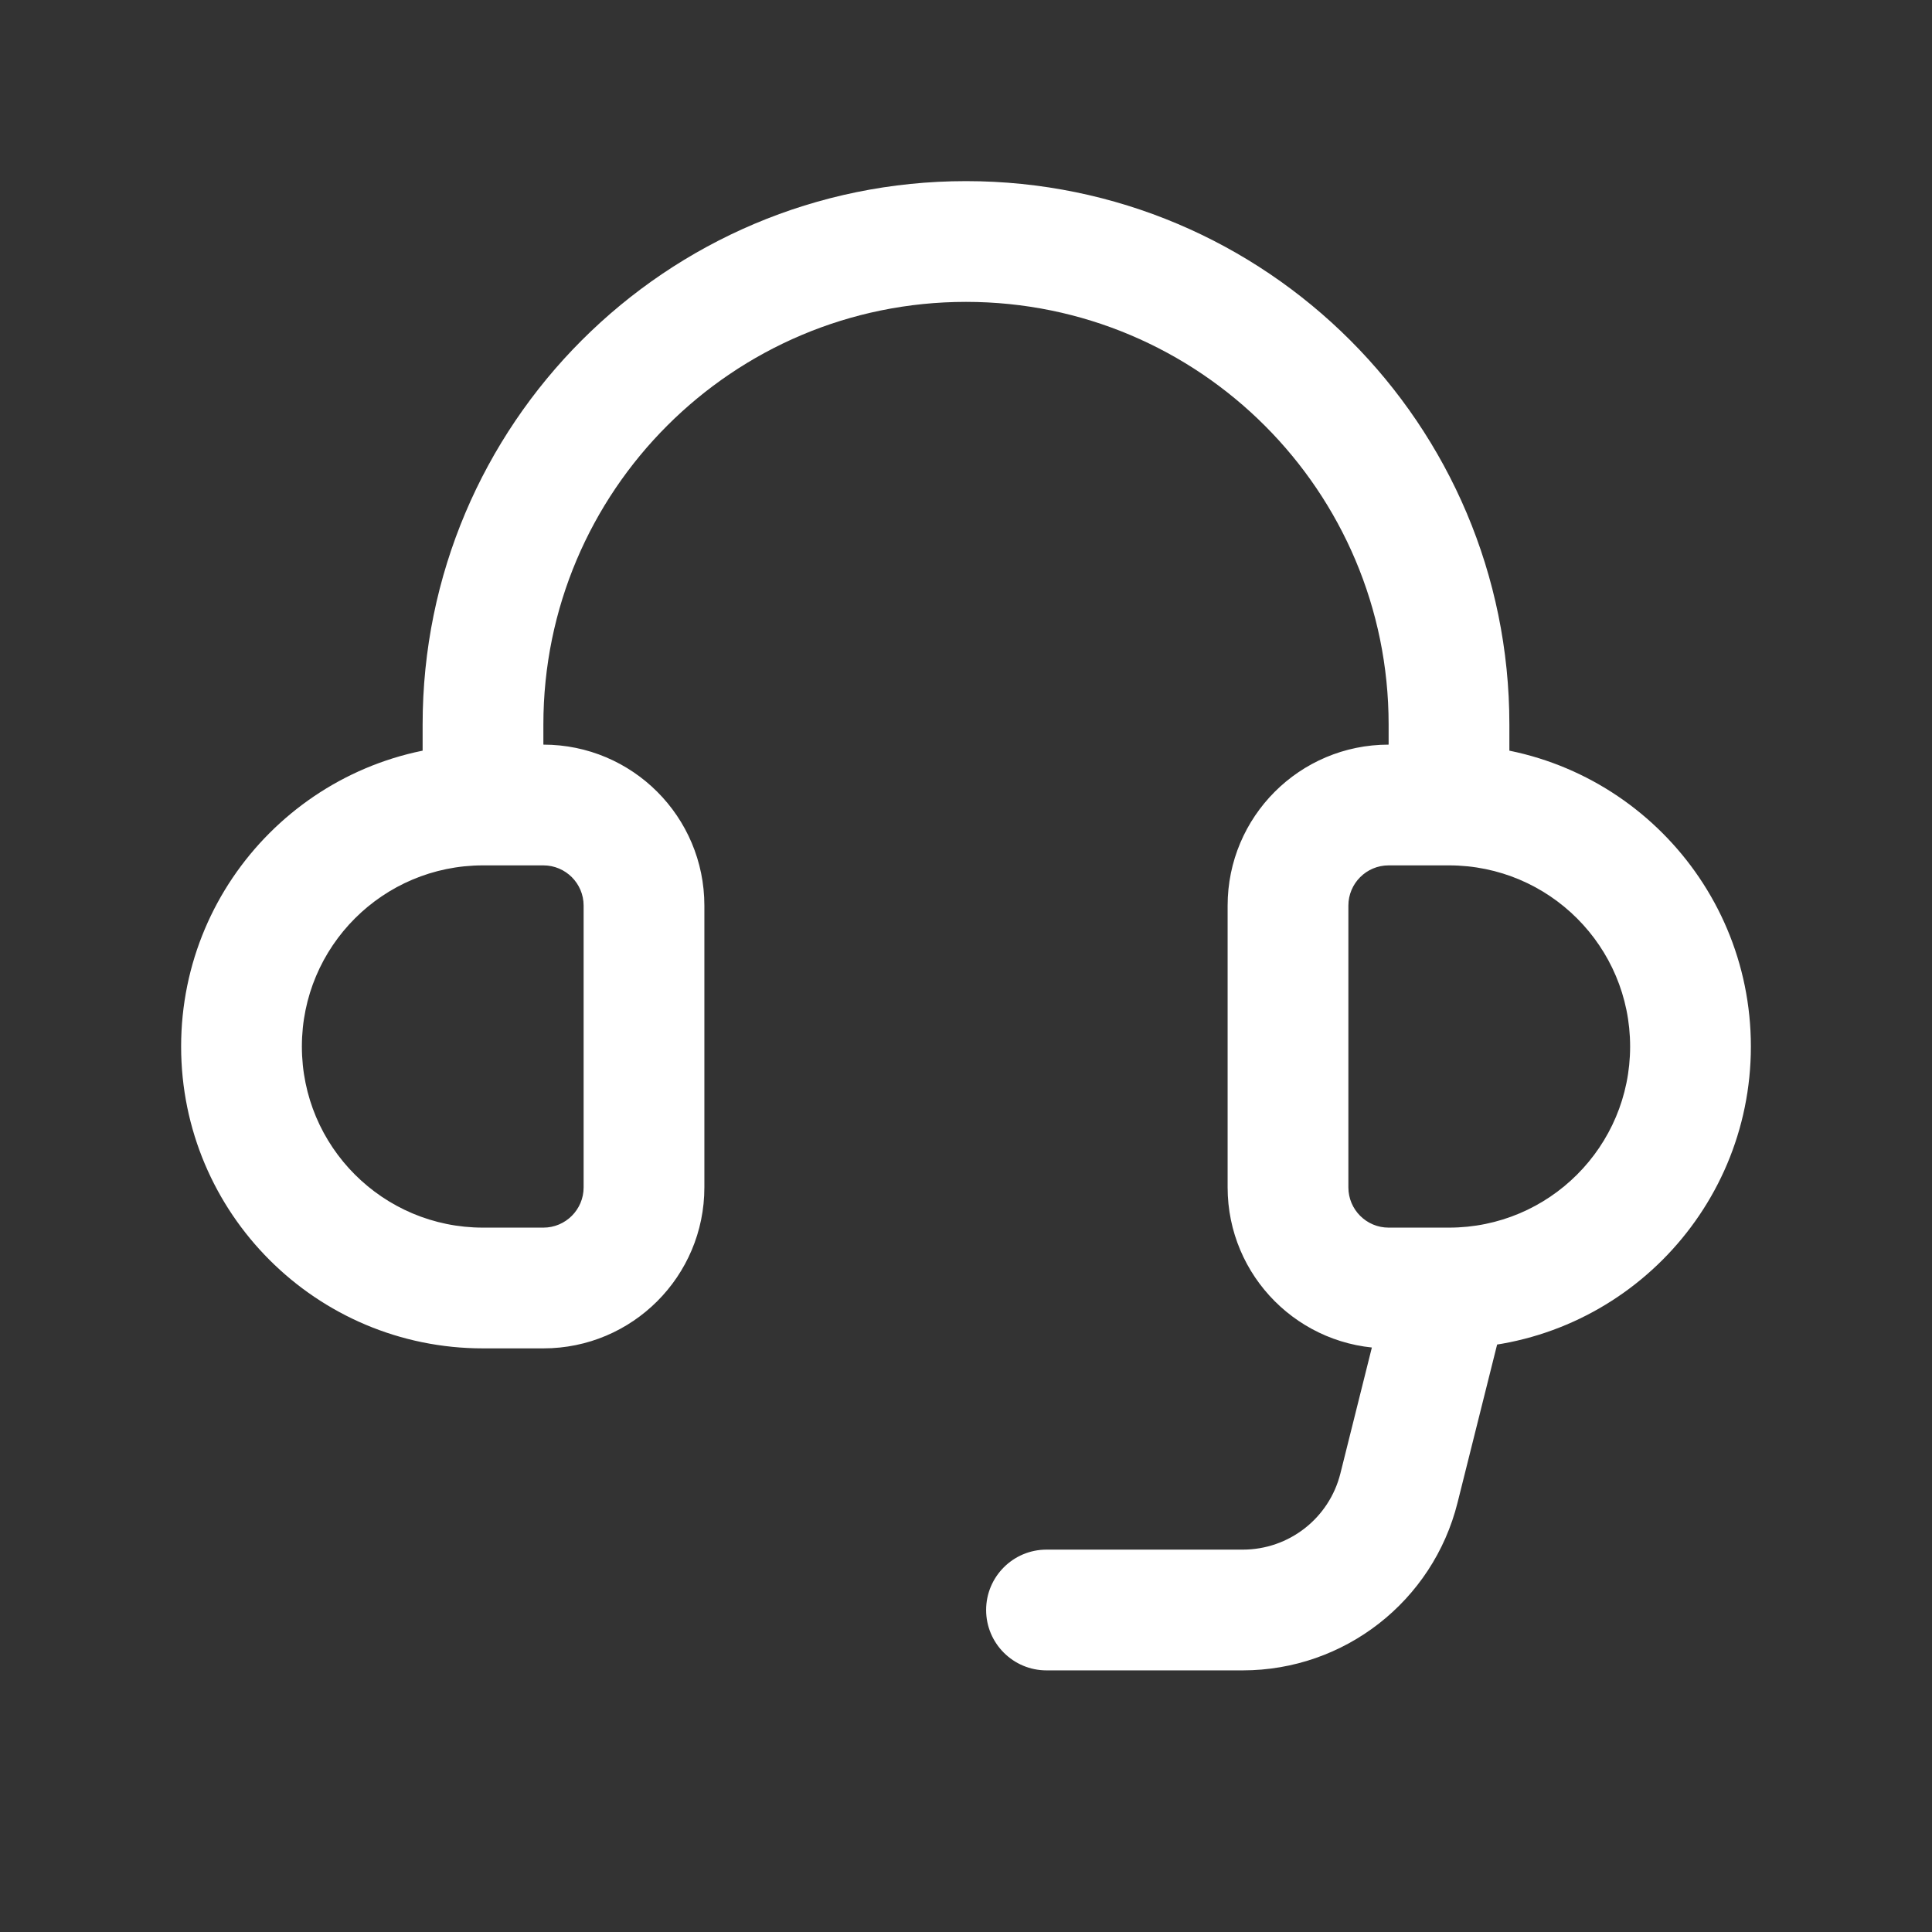 <svg width="24" height="24" viewBox="0 0 24 24" fill="none" xmlns="http://www.w3.org/2000/svg">
<rect x="0" y="0" width="24" height="24" fill="#333333" stroke="none"/>
<path d="M17.379 18.485L18.106 18.667L17.379 18.485ZM13 19.25C12.586 19.25 12.25 19.586 12.25 20C12.25 20.414 12.586 20.75 13 20.75V19.25ZM6 10.75H6.75V9.25H6V10.75ZM7.25 11.25V14.75H8.75V11.25H7.25ZM6.75 15.25H6V16.75H6.75V15.25ZM6 15.25C4.757 15.25 3.75 14.243 3.75 13H2.25C2.25 15.071 3.929 16.75 6 16.75V15.25ZM7.25 14.75C7.25 15.026 7.026 15.25 6.75 15.25V16.75C7.855 16.75 8.75 15.855 8.75 14.75H7.25ZM6.75 10.75C7.026 10.75 7.25 10.974 7.25 11.25H8.75C8.75 10.145 7.855 9.25 6.75 9.25V10.75ZM6 9.25C3.929 9.25 2.25 10.929 2.25 13H3.75C3.75 11.757 4.757 10.75 6 10.75V9.25ZM18 9.25H17.25V10.75H18V9.25ZM15.25 11.25V14.75H16.75V11.25H15.25ZM17.25 16.75H18V15.25H17.25V16.75ZM18 16.75C20.071 16.75 21.75 15.071 21.75 13H20.25C20.25 14.243 19.243 15.25 18 15.25V16.75ZM15.25 14.75C15.25 15.855 16.145 16.75 17.25 16.75V15.25C16.974 15.25 16.75 15.026 16.75 14.75H15.25ZM17.25 9.25C16.145 9.25 15.25 10.145 15.25 11.25H16.75C16.75 10.974 16.974 10.75 17.25 10.75V9.25ZM18 10.75C19.243 10.75 20.25 11.757 20.25 13H21.75C21.75 10.929 20.071 9.25 18 9.25V10.75ZM17.272 15.818L16.651 18.303L18.106 18.667L18.728 16.182L17.272 15.818ZM15.438 19.25H13V20.75H15.438V19.25ZM16.651 18.303C16.512 18.86 16.012 19.25 15.438 19.25V20.75C16.7 20.75 17.8 19.891 18.106 18.667L16.651 18.303ZM12 3.75C14.899 3.75 17.25 6.101 17.25 9H18.75C18.75 5.272 15.728 2.25 12 2.25V3.75ZM12 2.25C8.272 2.25 5.25 5.272 5.25 9H6.75C6.75 6.101 9.101 3.75 12 3.75V2.25ZM6.75 10V9H5.25V10H6.75ZM17.25 9V10H18.75V9H17.25Z" fill="white"/>
</svg>
